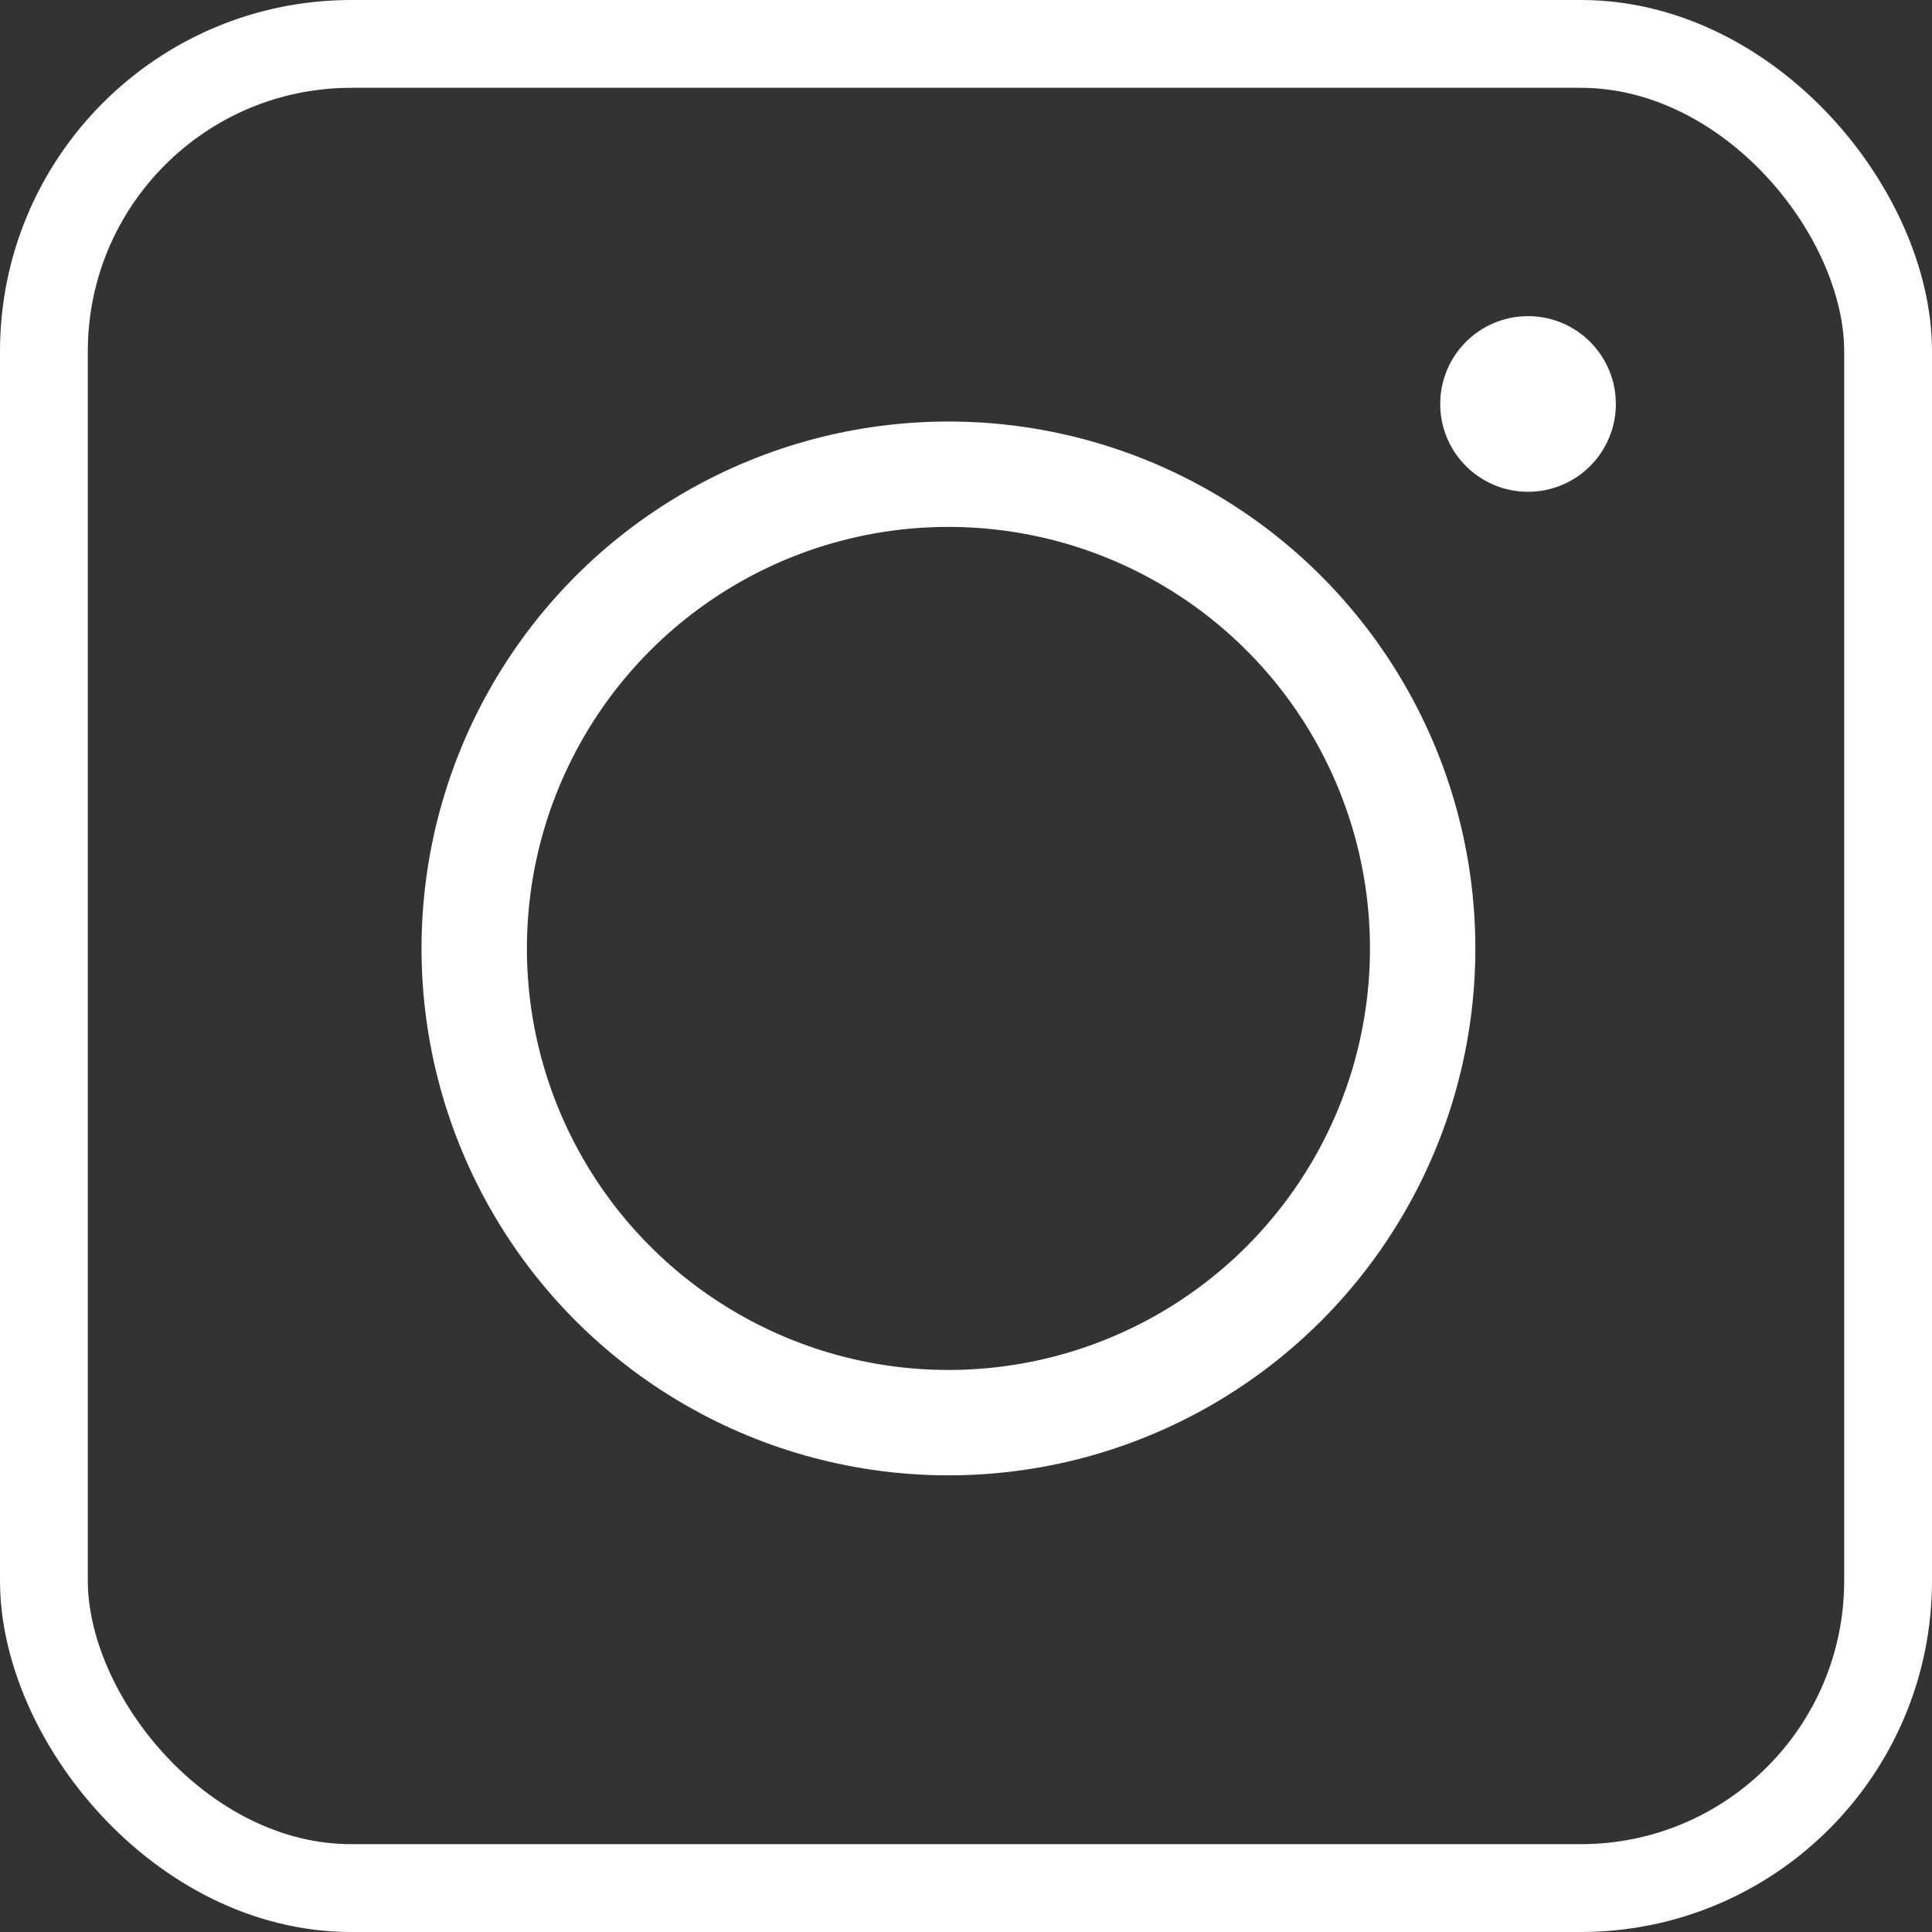 <?xml version="1.0" encoding="UTF-8"?> <svg xmlns="http://www.w3.org/2000/svg" width="55" height="55" viewBox="0 0 55 55" fill="none"><rect x="0" y="0" width="55" height="55" fill="#333333" stroke="none"/><rect x="1.25" y="1.25" width="52.5" height="52.5" rx="8.75" stroke="white" stroke-width="2.5"></rect><circle cx="27" cy="27" r="13.5" stroke="white" stroke-width="3"></circle><circle cx="43.5" cy="11.5" r="2.5" fill="white"></circle></svg> 